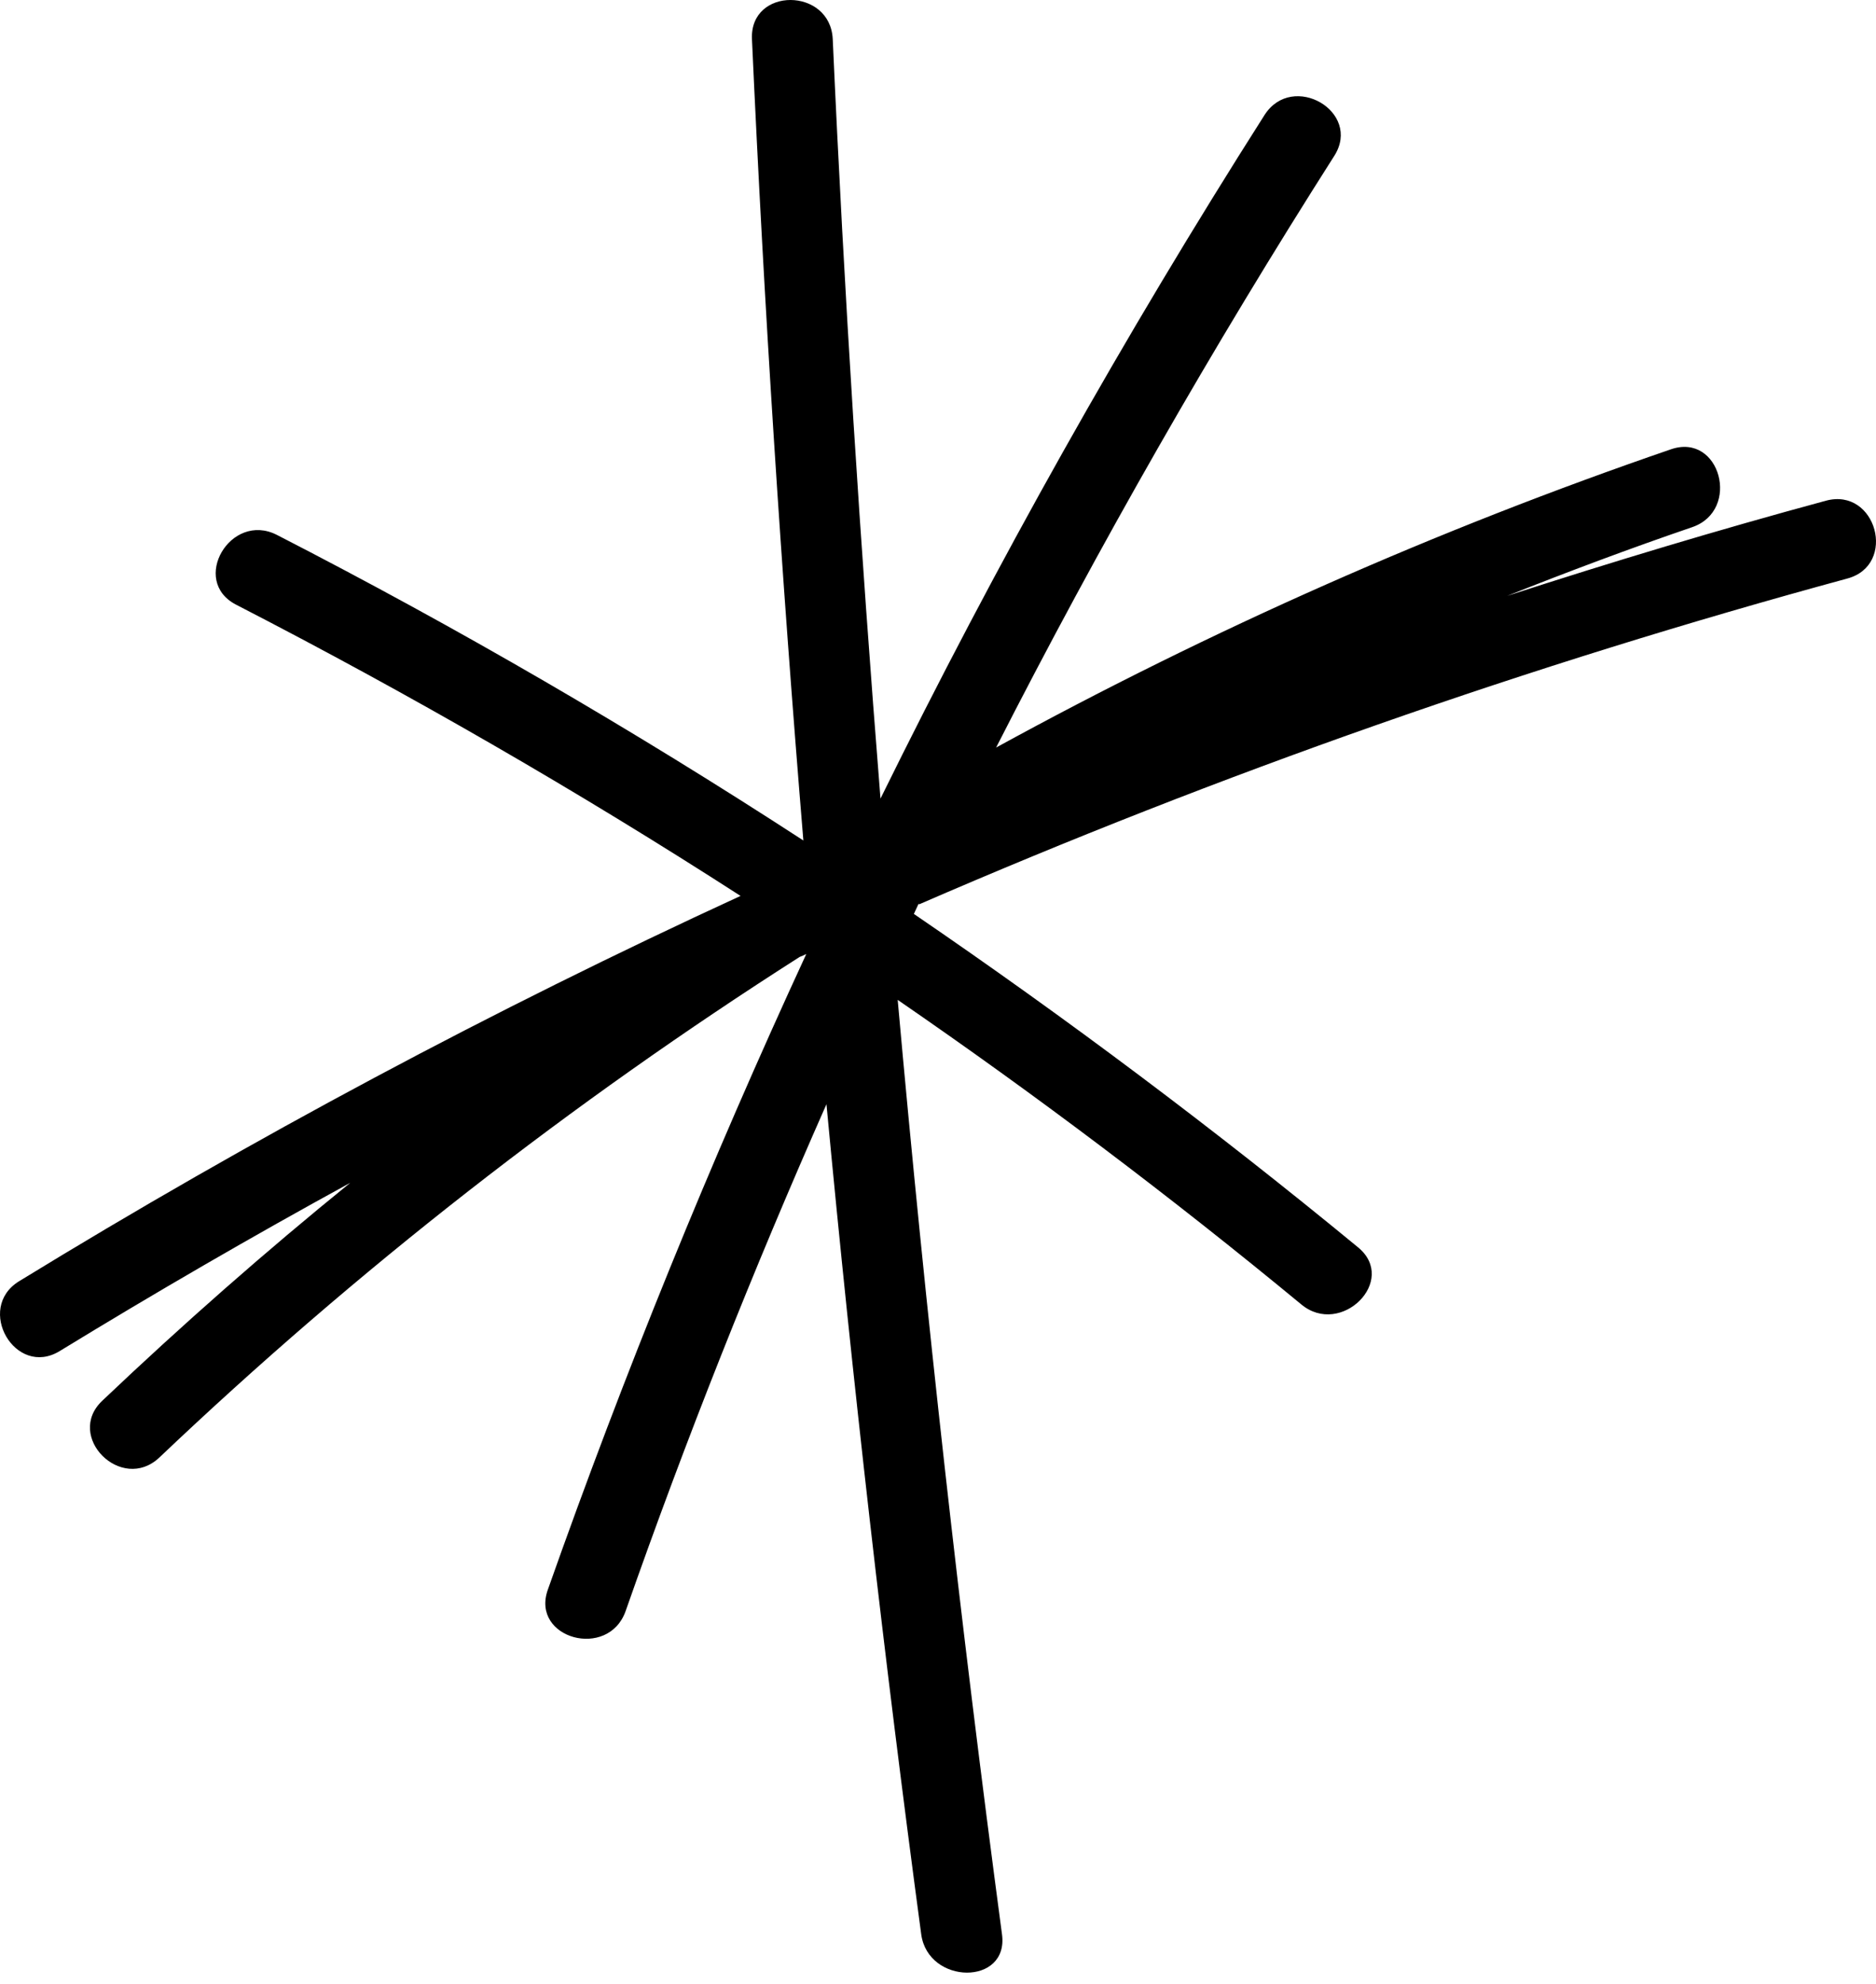 <svg xmlns="http://www.w3.org/2000/svg" width="35" height="37" viewBox="0 0 35 37" fill="none"><path d="M17.139 16.853C17.112 16.915 17.077 16.983 17.05 17.045C19.9 18.991 22.667 21.066 25.339 23.265C26.086 23.882 25.017 24.944 24.277 24.327C21.845 22.32 19.338 20.429 16.748 18.648C17.269 24.471 17.92 30.28 18.694 36.076C18.824 37.035 17.317 37.021 17.187 36.076C16.495 30.924 15.906 25.766 15.419 20.594C14.049 23.69 12.796 26.841 11.672 30.047C11.35 30.959 9.898 30.561 10.22 29.65C11.645 25.615 13.255 21.662 15.043 17.792C15.002 17.812 14.96 17.833 14.919 17.847C10.665 20.559 6.664 23.677 2.972 27.184C2.266 27.849 1.205 26.787 1.91 26.122C3.404 24.704 4.945 23.348 6.534 22.06C4.705 23.06 2.897 24.108 1.115 25.197C0.287 25.704 -0.467 24.403 0.355 23.896C4.705 21.231 9.199 18.833 13.816 16.709C10.775 14.75 7.637 12.942 4.404 11.277C3.541 10.832 4.301 9.537 5.164 9.975C8.541 11.709 11.816 13.613 14.988 15.675C14.577 10.701 14.255 5.714 14.029 0.727C13.988 -0.246 15.488 -0.239 15.536 0.727C15.748 5.454 16.05 10.181 16.427 14.894C18.578 10.523 20.968 6.269 23.592 2.145C24.113 1.33 25.415 2.083 24.894 2.906C22.613 6.488 20.509 10.167 18.584 13.942C22.599 11.743 26.805 9.879 31.176 8.379C32.094 8.064 32.484 9.516 31.573 9.831C30.409 10.229 29.258 10.66 28.12 11.113C30.087 10.475 32.066 9.879 34.067 9.338C35.005 9.085 35.403 10.537 34.464 10.79C28.538 12.4 22.75 14.435 17.146 16.867L17.139 16.853Z" fill="black"></path></svg>
